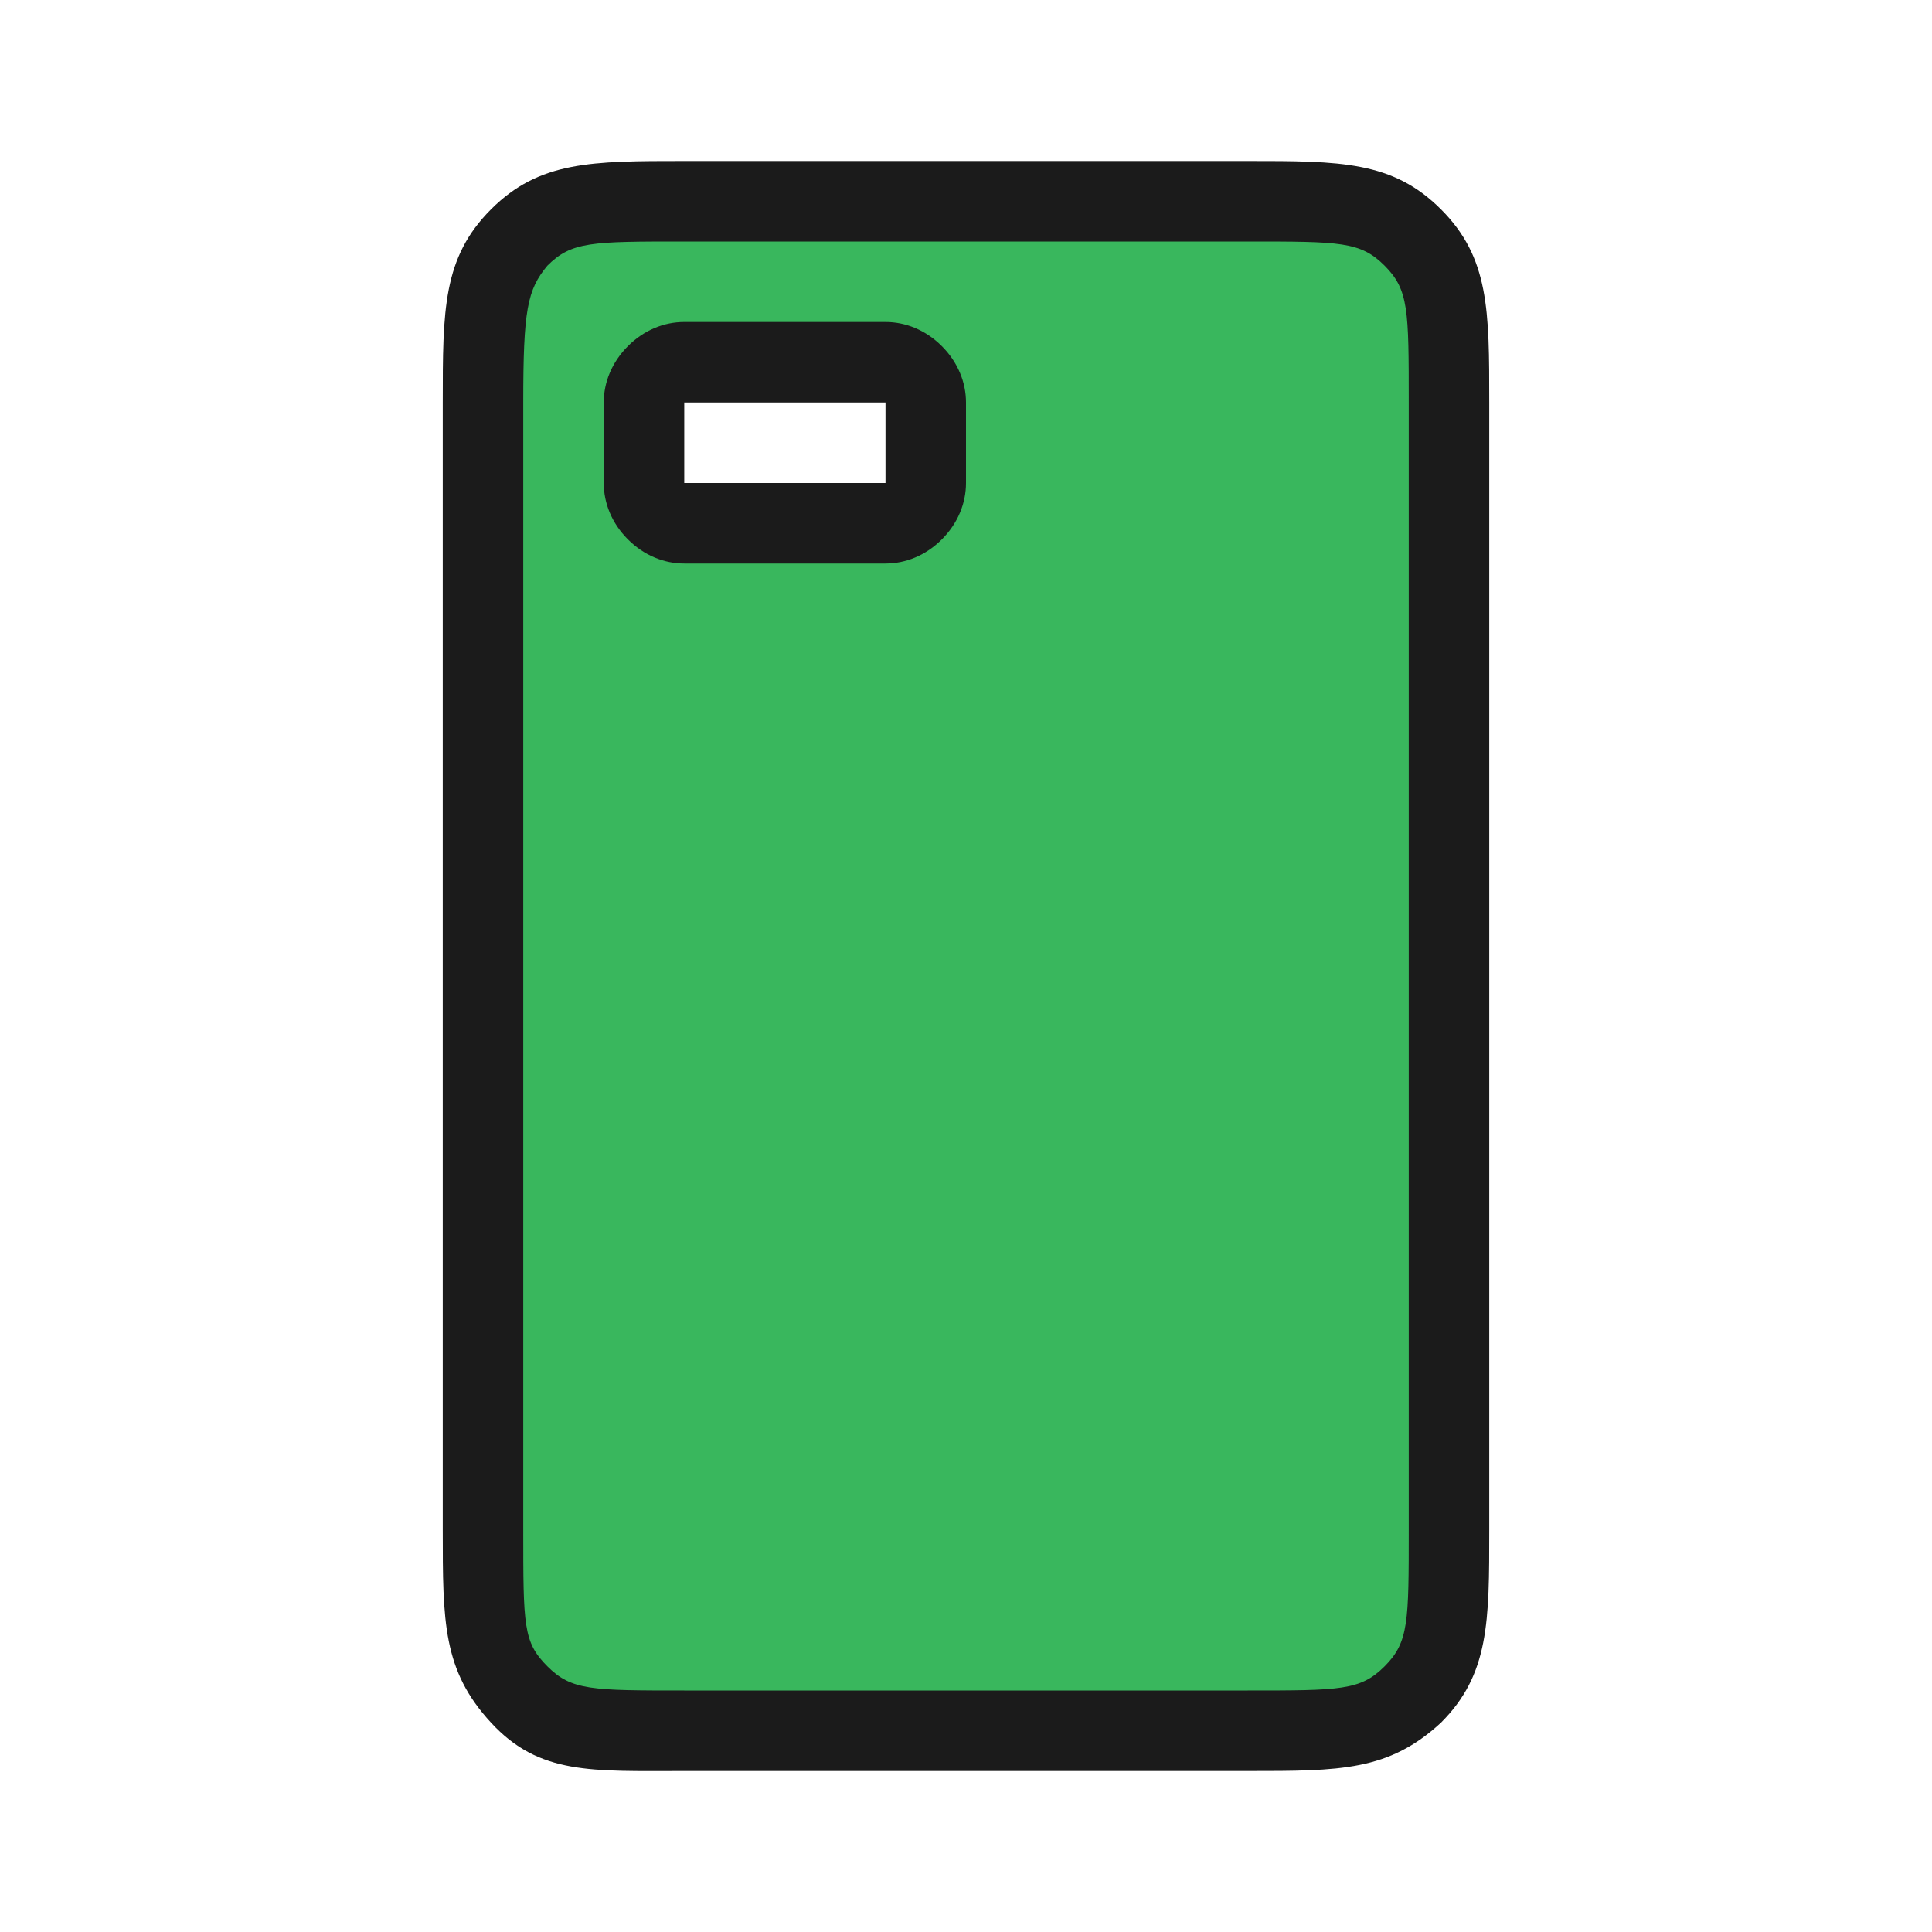 <?xml version="1.0" encoding="utf-8"?>
<!-- Generator: Adobe Illustrator 23.0.3, SVG Export Plug-In . SVG Version: 6.00 Build 0)  -->
<svg version="1.1" id="Layer_1" xmlns="http://www.w3.org/2000/svg" xmlns:xlink="http://www.w3.org/1999/xlink" x="0px" y="0px"
	 viewBox="0 0 48 48" style="enable-background:new 0 0 48 48;" xml:space="preserve">
<style type="text/css">
	.st0{fill:#39B75D;}
	.st1{fill:#1B1B1B;}
</style>
<g>
	<path id="Vector" class="st0" d="M34,5H14c-0.5,0-1,0.2-1.4,0.6C12.2,6,12,6.5,12,7v34c0,0.5,0.2,1,0.6,1.4S13.5,43,14,43h20
		c0.5,0,1-0.2,1.4-0.6S36,41.5,36,41V7c0-0.5-0.2-1-0.6-1.4C35,5.2,34.5,5,34,5z M21,13h-3c-0.5,0-1-0.2-1.4-0.6
		C16.2,12,16,11.5,16,11s0.2-1,0.6-1.4C17,9.2,17.5,9,18,9h3c0.5,0,1,0.2,1.4,0.6C22.8,10,23,10.5,23,11s-0.2,1-0.6,1.4
		C22,12.8,21.5,13,21,13z"/>
	<path id="Vector_2" class="st1" d="M31,6c2.3,0,2.8,0,3.4,0.6S35,7.7,35,10v28c0,2.3,0,2.8-0.6,3.4S33.3,42,31,42H17
		c-2.3,0-2.8,0-3.4-0.6c-0.6-0.6-0.6-1-0.6-3.4V10c0-2.3,0.1-2.8,0.6-3.4C14.2,6,14.7,6,17,6H31z M31,4H17c-2.3,0-3.6,0-4.8,1.2
		S11,7.7,11,10v28c0,2.3,0,3.5,1.2,4.8S14.7,44,17,44h14c2.3,0,3.5,0,4.8-1.2C37,41.6,37,40.3,37,38V10c0-2.3,0-3.6-1.2-4.8
		C34.6,4,33.3,4,31,4z"/>
	<path id="Vector_3" class="st1" d="M22,12h-5v-2h5V12z M22,8h-5c-0.5,0-1,0.2-1.4,0.6C15.2,9,15,9.5,15,10v2c0,0.5,0.2,1,0.6,1.4
		S16.5,14,17,14h5c0.5,0,1-0.2,1.4-0.6C23.8,13,24,12.5,24,12v-2c0-0.5-0.2-1-0.6-1.4C23,8.2,22.5,8,22,8z"/>
</g>
</svg>
